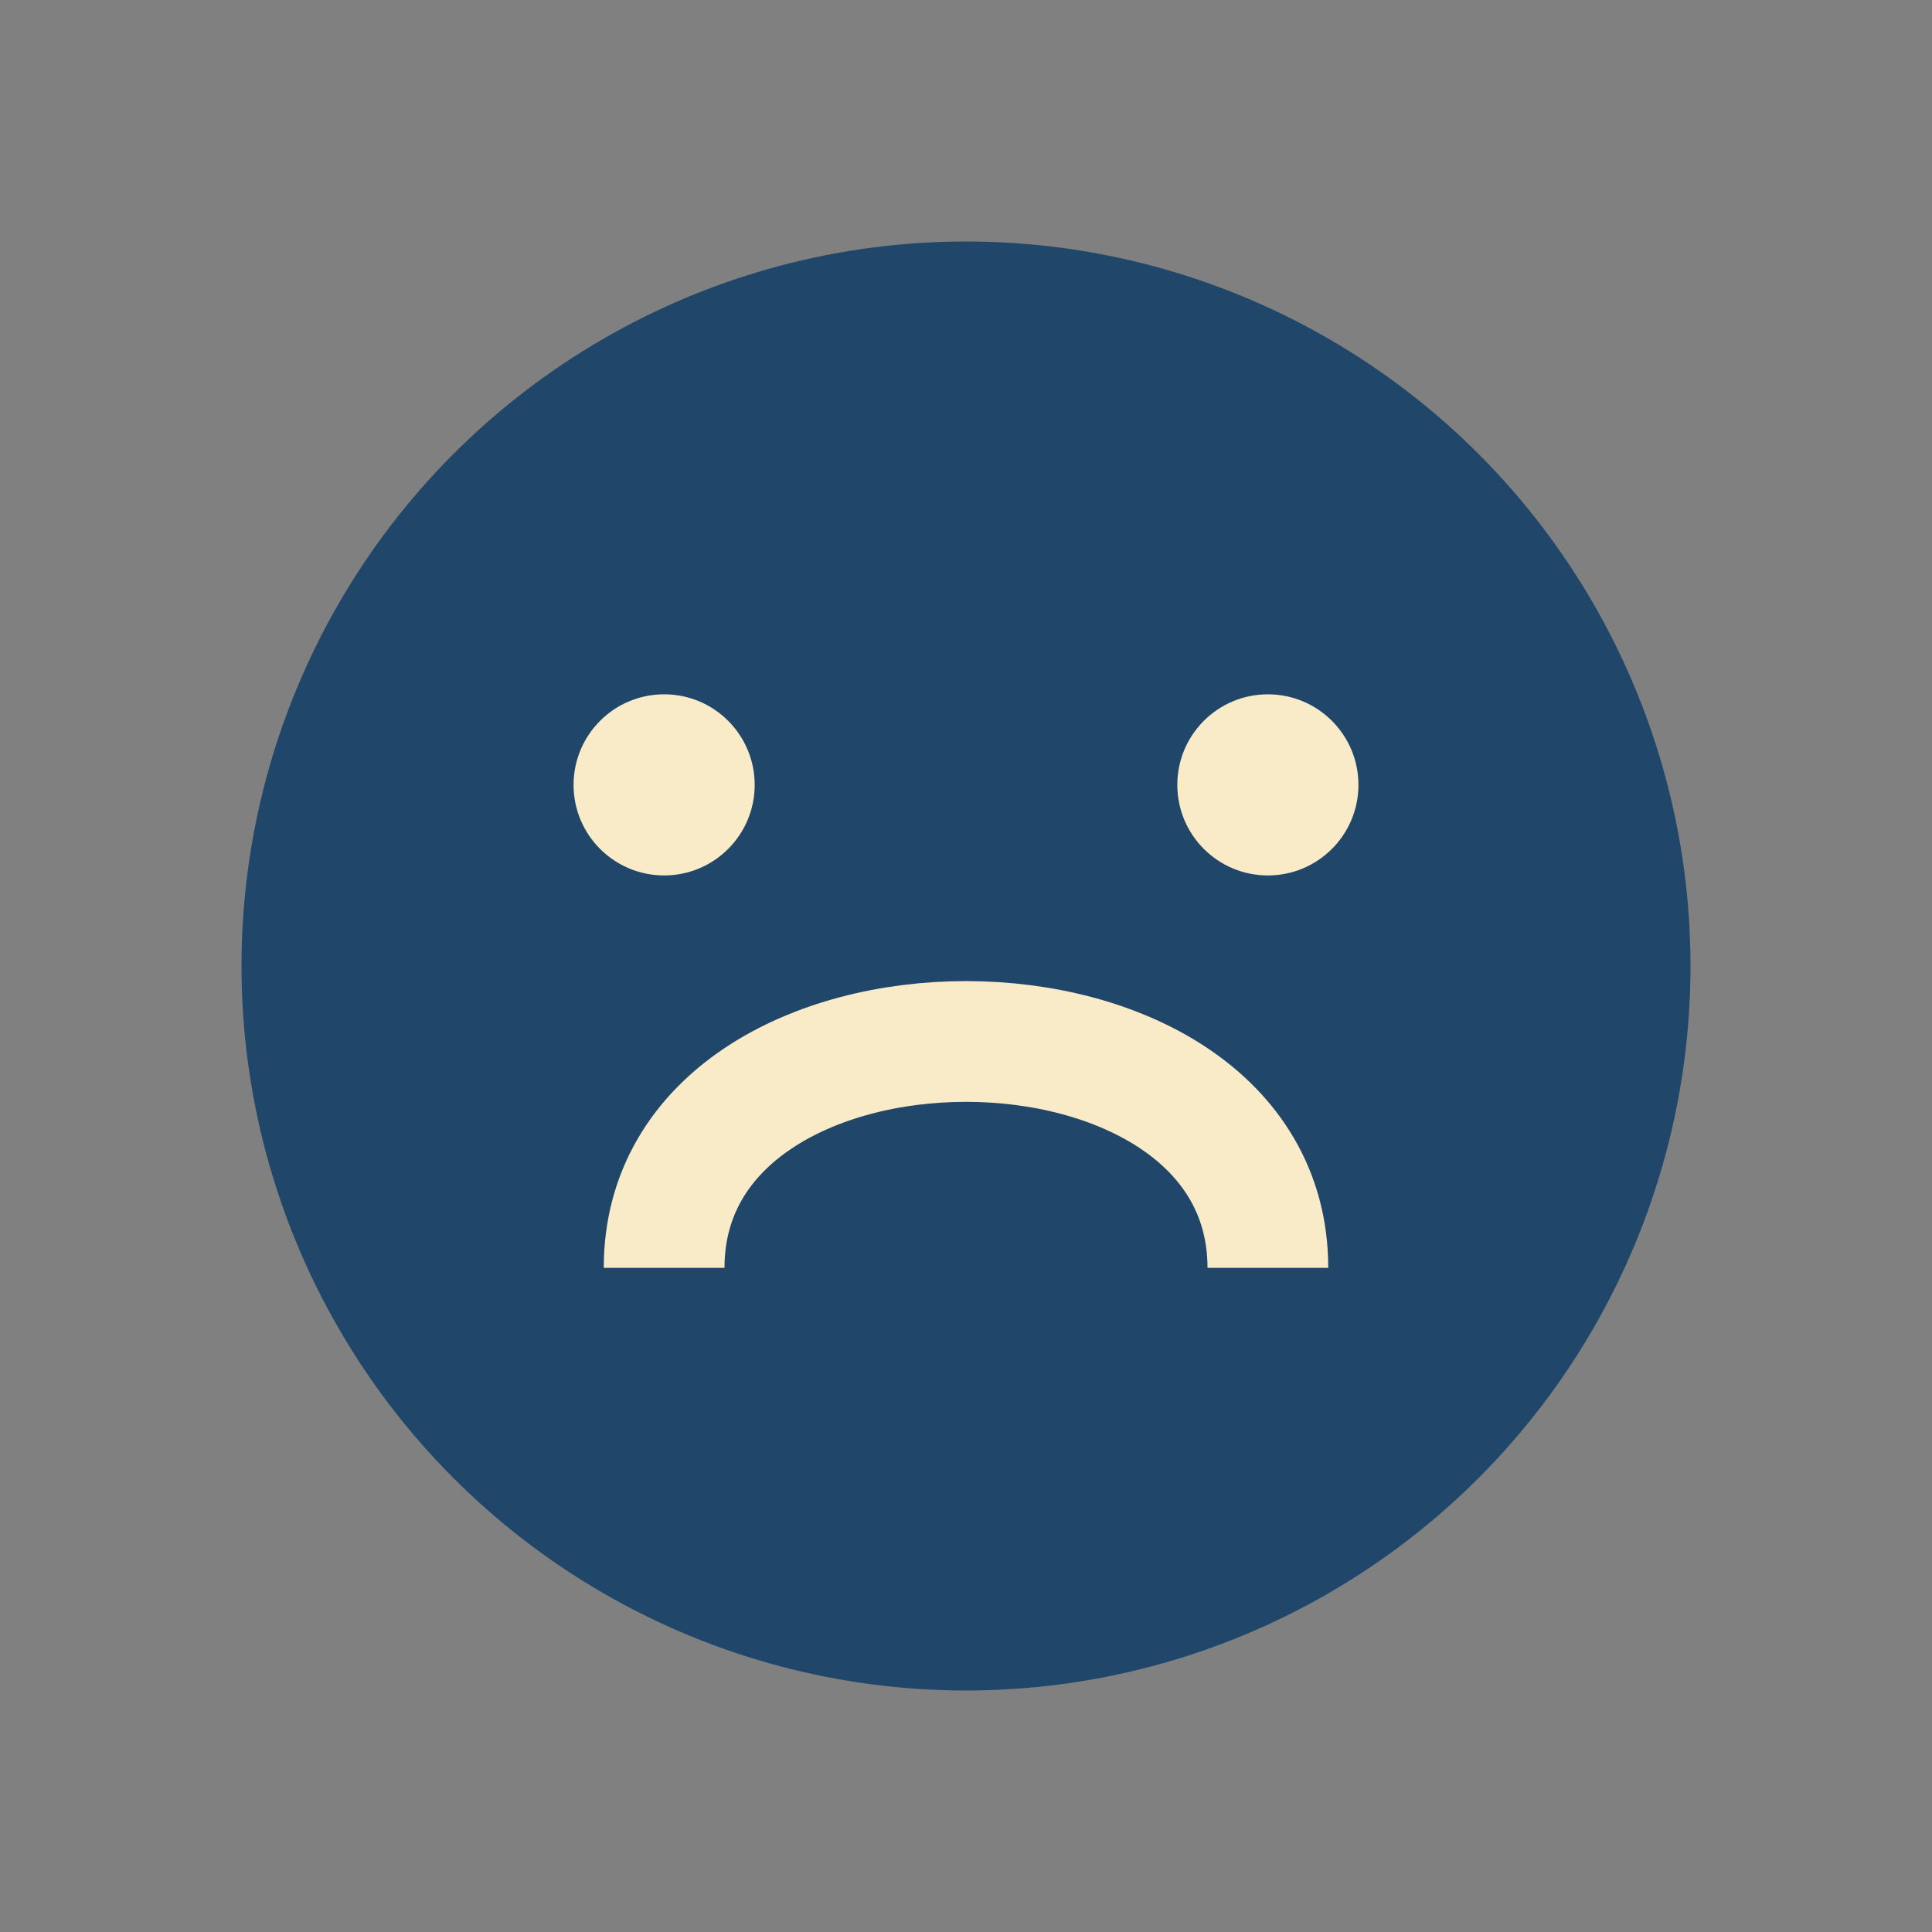 <?xml version="1.0" encoding="UTF-8"?>
<svg xmlns="http://www.w3.org/2000/svg" width="32" height="32" viewBox="0 0 32 32"><rect x="0" y="0" width="32" height="32" fill="#808080" stroke="none"/><circle cx="16" cy="16" r="12" fill="#20476A"/><path d="M11 21c0-5 10-5 10 0" stroke="#F9EBC7" stroke-width="2" fill="none"/><circle cx="11" cy="13" r="1.5" fill="#F9EBC7"/><circle cx="21" cy="13" r="1.5" fill="#F9EBC7"/></svg>